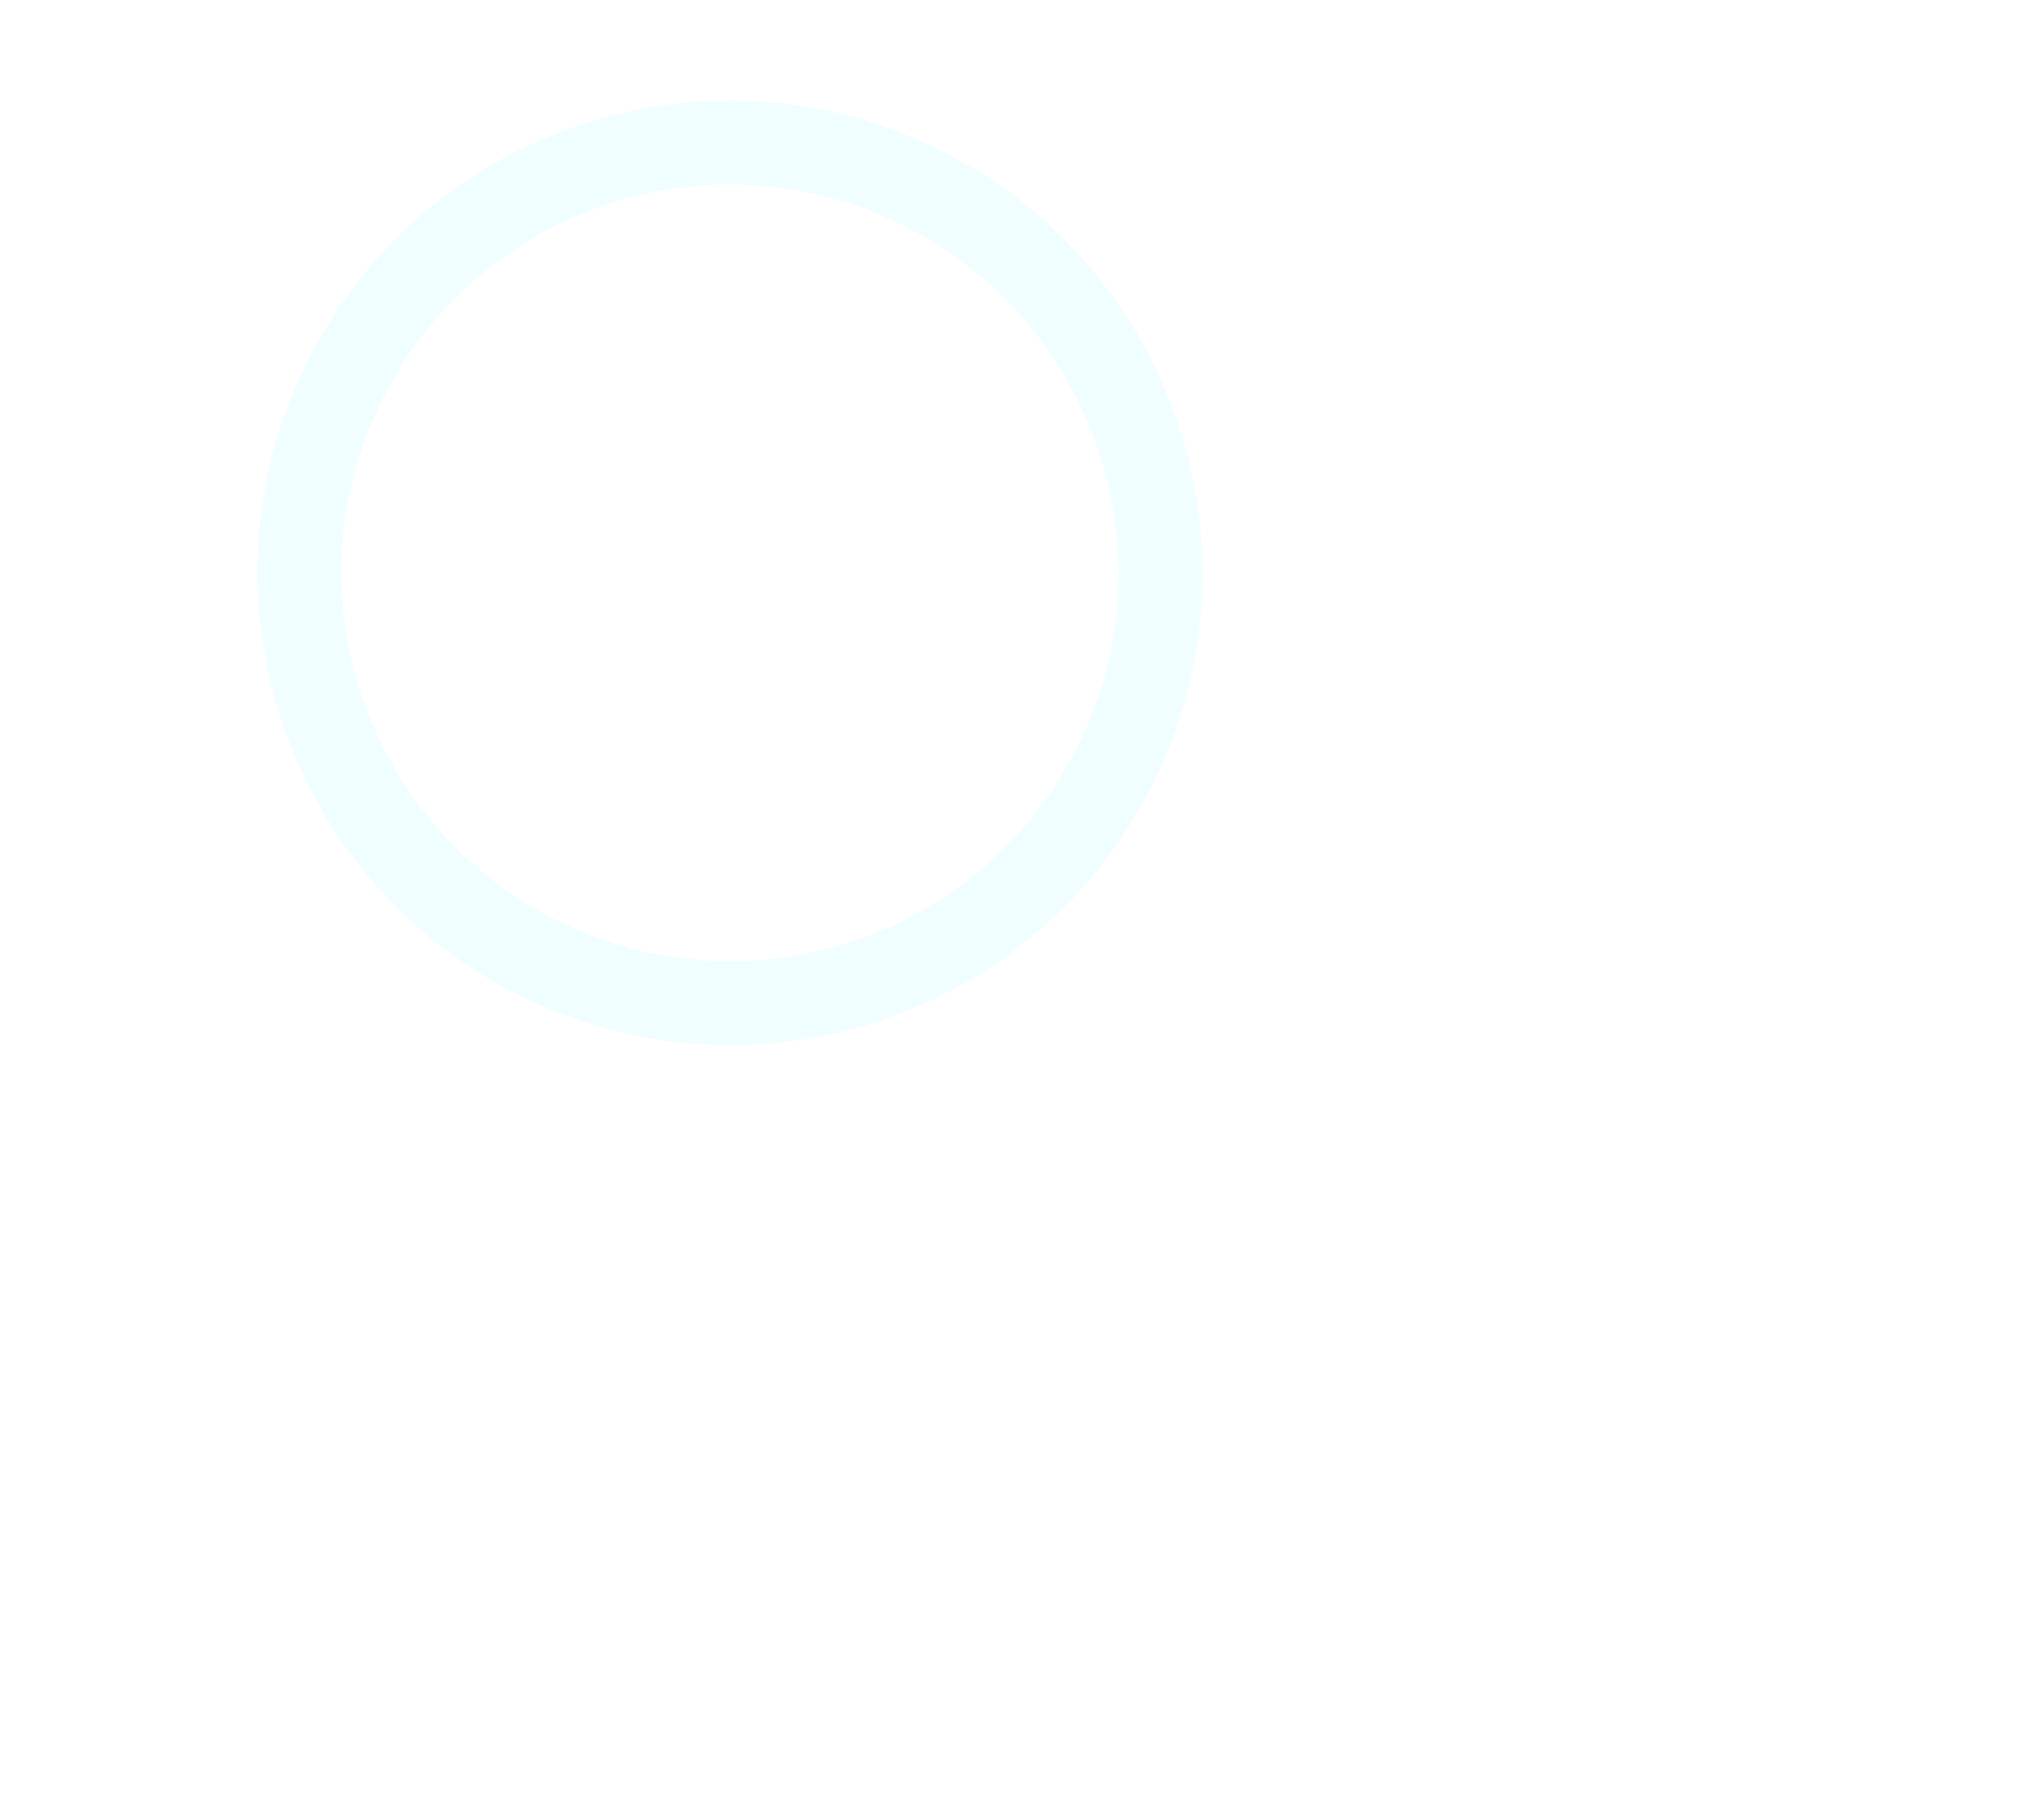 <svg xmlns="http://www.w3.org/2000/svg" width="280" height="251" fill="none" viewBox="0 0 280 251"><g opacity="0.1"><g filter="url(#a)"><path fill="#000" fill-opacity="0.01" fill-rule="evenodd" d="M239.843 180.479c18.105-38.744 1.176-84.939-37.56-103.06-38.737-18.123-85.02-1.5-103.125 37.244-18.105 38.744-1.176 84.938 37.56 103.06 38.736 18.122 85.02 1.5 103.125-37.244Zm-31.245-14.687c10.075-21.559.718-47.235-20.837-57.319-21.555-10.084-47.246-.805-57.321 20.754-10.075 21.559-.718 47.235 20.837 57.319 21.555 10.084 47.246.805 57.321-20.754Z" clip-rule="evenodd"/></g><g filter="url(#b)"><path stroke="#61F7FF" stroke-width="11.57" d="M125.809 25.257c29.678 13.883 42.547 49.225 28.674 78.907-13.873 29.683-49.233 42.464-78.911 28.582-29.678-13.883-42.546-49.225-28.674-78.907 13.873-29.682 49.234-42.464 78.911-28.582Z" clip-rule="evenodd"/></g></g><defs><filter id="a" width="173.994" height="173.747" x="82.504" y="60.697" color-interpolation-filters="sRGB" filterUnits="userSpaceOnUse"><feFlood flood-opacity="0" result="BackgroundImageFix"/><feColorMatrix in="SourceAlpha" result="hardAlpha" values="0 0 0 0 0 0 0 0 0 0 0 0 0 0 0 0 0 0 127 0"/><feOffset/><feGaussianBlur stdDeviation="4.695"/><feColorMatrix values="0 0 0 0 0 0 0 0 0 0.616 0 0 0 0 1 0 0 0 1 0"/><feBlend in2="BackgroundImageFix" result="effect1_dropShadow_256_66310"/><feBlend in="SourceGraphic" in2="effect1_dropShadow_256_66310" result="shape"/></filter><filter id="b" width="138.835" height="138.784" x="31.273" y="9.609" color-interpolation-filters="sRGB" filterUnits="userSpaceOnUse"><feFlood flood-opacity="0" result="BackgroundImageFix"/><feBlend in="SourceGraphic" in2="BackgroundImageFix" result="shape"/><feGaussianBlur result="effect1_foregroundBlur_256_66310" stdDeviation="2.127"/></filter></defs></svg>